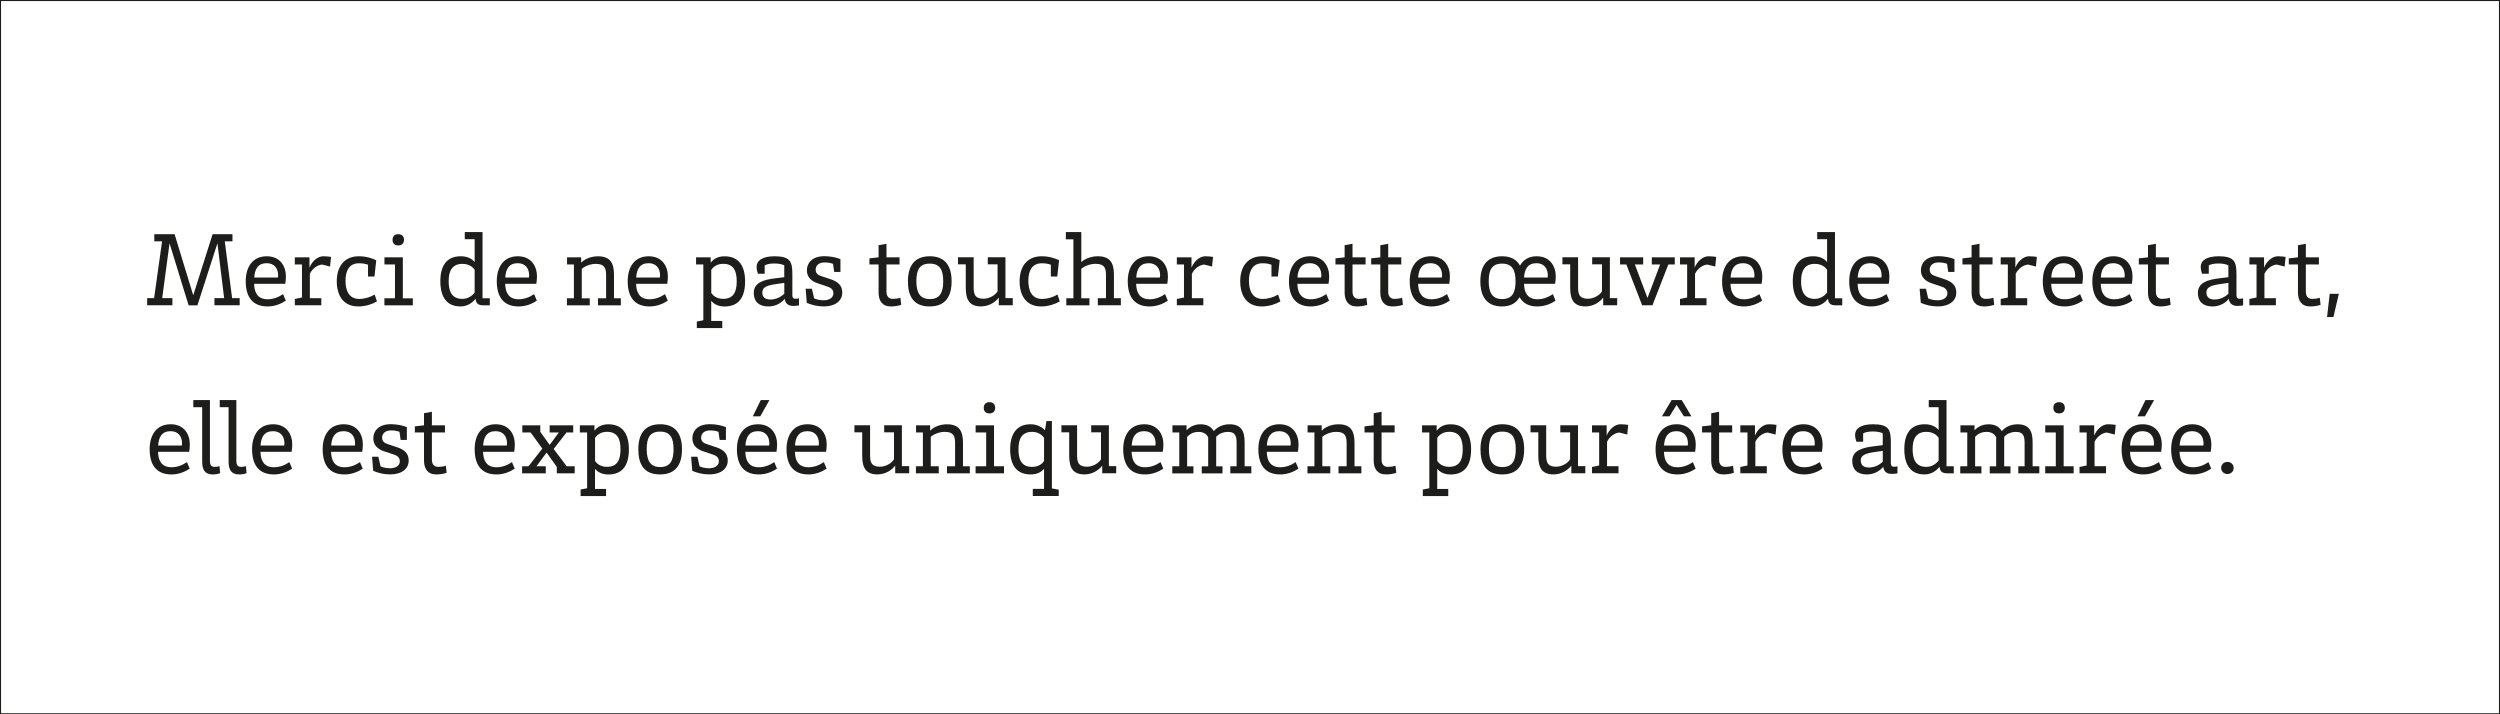 <?xml version="1.0" encoding="UTF-8"?>
<svg id="Calque_1" data-name="Calque 1" xmlns="http://www.w3.org/2000/svg" version="1.1" viewBox="0 0 595.28 170.08">
  <defs>
    <style>
      .cls-1 {
        fill: #1d1d1b;
        stroke-width: 0px;
      }

      .cls-2 {
        fill: none;
        stroke: #1d1d1b;
        stroke-miterlimit: 10;
        stroke-width: .5px;
      }
    </style>
  </defs>
  <rect class="cls-2" width="595.28" height="170.08"/>
  <g>
    <path class="cls-1" d="M50.61,55.76h4.74v1.7h-1.83l1.75,13.53h1.8v1.7h-6.01v-1.7h2.31l-1.6-13.05-4.76,14.76h-2.1l-4.54-14.76-1.75,13.05h2.43v1.7h-6.01v-1.7h1.65l1.9-13.53h-1.85v-1.7h4.83l4.44,14.56,4.61-14.56Z"/>
    <path class="cls-1" d="M67.4,70.04l.65,1.55c-1.05.73-2.61,1.38-4.33,1.38-3.78,0-5.21-2.5-5.21-6.01,0-3.31,1.58-5.94,5.01-5.94,3.18,0,4.56,2.36,4.56,4.81,0,.53-.08,1.28-.15,1.75h-7.42c.05,2.25.95,3.68,3.23,3.68,1.33,0,2.61-.5,3.66-1.23ZM66.18,66.08c.02-.15.05-.38.05-.5,0-1.75-1-2.91-2.71-2.91-2.13,0-2.86,1.45-2.98,3.41h5.64Z"/>
    <path class="cls-1" d="M70.21,61.27h3.48v2.46c.48-1.28,1.8-2.71,3.28-2.71.68,0,1.4.08,1.85.15l-.23,2.3-1.88-.48c-1.13.1-2.33.95-2.93,2.21v5.81h2.73v1.68h-6.31v-1.5l1.7-.35v-7.87h-1.7v-1.7Z"/>
    <path class="cls-1" d="M89.21,70.14l.55,1.63c-1.08.63-2.68,1.2-4.43,1.2-3.63,0-5.14-2.66-5.14-6.01s1.68-5.94,5.24-5.94c1.78,0,3.18.48,4.16.95l-.43,3.88h-1.53v-2.81c-.65-.25-1.3-.35-2.18-.35-2.28,0-3.18,1.78-3.18,4.13s.8,4.36,3.26,4.36c1.35,0,2.73-.45,3.68-1.05Z"/>
    <path class="cls-1" d="M91.54,71.02h2.51v-8.04h-2.51v-1.7h4.38v9.75h2.38v1.68h-6.77v-1.68ZM93.47,57.11c0-.95.6-1.35,1.38-1.35.7,0,1.35.4,1.35,1.35s-.65,1.33-1.35,1.33c-.78,0-1.38-.38-1.38-1.33Z"/>
    <path class="cls-1" d="M113.02,56.96h-2.35v-1.7h4.23v15.76h1.73v1.68h-1.63c-1.2,0-1.7-.55-1.75-1.58-.6.78-1.78,1.85-3.61,1.85-3.28,0-4.79-2.28-4.79-6.01s1.53-5.94,4.86-5.94c1.68,0,2.71.63,3.31,1.38v-5.44ZM110.09,71.17c1.35,0,2.38-.78,2.93-1.5v-5.46c-.43-.6-1.33-1.38-2.91-1.38-2.5,0-3.28,1.73-3.28,4.13s.73,4.21,3.26,4.21Z"/>
    <path class="cls-1" d="M127.18,70.04l.65,1.55c-1.05.73-2.61,1.38-4.33,1.38-3.78,0-5.21-2.5-5.21-6.01,0-3.31,1.58-5.94,5.01-5.94,3.18,0,4.56,2.36,4.56,4.81,0,.53-.08,1.28-.15,1.75h-7.42c.05,2.25.95,3.68,3.23,3.68,1.33,0,2.61-.5,3.66-1.23ZM125.95,66.08c.02-.15.05-.38.05-.5,0-1.75-1-2.91-2.71-2.91-2.13,0-2.86,1.45-2.98,3.41h5.64Z"/>
    <path class="cls-1" d="M135,71.02h1.65v-8.04h-1.63v-1.7h3.36v1.28c.7-.75,2.1-1.53,4.01-1.53,2.81,0,3.81,1.48,3.81,4.38v5.61h1.63v1.68h-5.44v-1.68h1.93v-5.46c0-1.68-.33-2.73-2.46-2.73-1.38,0-2.71.63-3.33,1.18v7.02h1.9v1.68h-5.44v-1.68Z"/>
    <path class="cls-1" d="M158.35,70.04l.65,1.55c-1.05.73-2.61,1.38-4.33,1.38-3.78,0-5.21-2.5-5.21-6.01,0-3.31,1.58-5.94,5.01-5.94,3.18,0,4.56,2.36,4.56,4.81,0,.53-.08,1.28-.15,1.75h-7.42c.05,2.25.95,3.68,3.23,3.68,1.33,0,2.61-.5,3.66-1.23ZM157.12,66.08c.02-.15.05-.38.05-.5,0-1.75-1-2.91-2.71-2.91-2.13,0-2.86,1.45-2.98,3.41h5.64Z"/>
    <path class="cls-1" d="M165.92,78.11v-1.55l1.55-.3v-13.28h-1.73v-1.7h3.48v1.28c.63-.83,1.6-1.53,3.31-1.53,3.36,0,4.89,2.28,4.89,5.99s-1.48,5.96-4.89,5.96c-1.6,0-2.58-.63-3.18-1.35v4.79h2.63v1.7h-6.06ZM172.19,62.82c-1.5,0-2.41.78-2.83,1.45v5.49c.4.6,1.25,1.4,2.83,1.4,2.53,0,3.23-1.75,3.23-4.16s-.68-4.18-3.23-4.18Z"/>
    <path class="cls-1" d="M182.09,65.18h-1.6c-.2-.5-.33-1.05-.33-1.68,0-1.45,1.38-2.48,4.28-2.48,3.78,0,4.23,1.33,4.23,4.31v4.96c0,.63.28.85.7.85.3,0,.6-.05.88-.1v1.68c-.48.1-1.03.12-1.43.12-1.15,0-1.88-.63-1.95-1.7-.68.83-1.98,1.83-3.91,1.83-2.33,0-3.48-1.23-3.48-3.21,0-2.35,2.08-3.16,5.26-3.51l2-.25v-2.81c-.48-.3-1.45-.45-2.31-.45-1.08,0-1.73.13-2.35.45v1.98ZM183.44,71.32c1.48,0,2.68-.75,3.31-1.38v-2.58l-1.96.28c-2.25.33-3.28.78-3.28,2,0,1.03.58,1.68,1.93,1.68Z"/>
    <path class="cls-1" d="M200.13,64.75h-1.5l-.28-1.93c-.6-.22-1.2-.33-2.03-.33-1.5,0-2.1.88-2.1,1.7s.43,1.28,1.4,1.58l1.96.65c1.88.58,2.98,1.5,2.98,3.26s-1.43,3.28-4.44,3.28c-1.45,0-2.83-.33-4.01-.85l-.28-3.36h1.5l.53,2.3c.58.25,1.35.45,2.23.45,1.38,0,2.35-.6,2.35-1.68,0-.88-.6-1.35-1.6-1.65l-2.05-.68c-1.63-.53-2.66-1.5-2.66-3.13s1.13-3.36,4.18-3.36c1.33,0,2.81.28,3.81.7v3.03Z"/>
    <path class="cls-1" d="M211.08,69.44c0,1.03.45,1.73,1.53,1.73.5,0,1.25-.08,1.78-.28l.2,1.68c-.55.23-1.58.4-2.46.4-2.08,0-2.93-1.38-2.93-3.33v-6.67h-2.18v-1.45l2.18-.25v-2.88l1.88-.35v3.23h3.11v1.7h-3.11v6.46Z"/>
    <path class="cls-1" d="M226.59,66.96c0,3.53-1.38,6.01-5.24,6.01s-5.16-2.48-5.16-5.99,1.43-5.96,5.21-5.96,5.19,2.48,5.19,5.94ZM224.59,66.98c0-2.68-.75-4.21-3.21-4.21s-3.18,1.53-3.18,4.18.8,4.26,3.21,4.26,3.18-1.58,3.18-4.23Z"/>
    <path class="cls-1" d="M239.4,70.99h1.75v1.7h-3.33v-1.83c-.7.95-2.2,2.1-4.23,2.1-2.66,0-3.63-1.48-3.63-4.41v-5.61h-1.85v-1.68h3.73v7.14c0,1.68.33,2.73,2.33,2.73,1.45,0,2.81-.85,3.36-1.75v-6.44h-2.33v-1.68h4.21v9.72Z"/>
    <path class="cls-1" d="M251.8,70.14l.55,1.63c-1.08.63-2.68,1.2-4.43,1.2-3.63,0-5.14-2.66-5.14-6.01s1.68-5.94,5.24-5.94c1.78,0,3.18.48,4.16.95l-.43,3.88h-1.53v-2.81c-.65-.25-1.3-.35-2.18-.35-2.28,0-3.18,1.78-3.18,4.13s.8,4.36,3.26,4.36c1.35,0,2.73-.45,3.68-1.05Z"/>
    <path class="cls-1" d="M253.91,71.02h1.68v-14.03h-1.8v-1.73h3.68v7.14c.75-.7,2.23-1.38,3.91-1.38,2.86,0,3.86,1.48,3.86,4.38v5.61h1.65v1.68h-5.49v-1.68h1.95v-5.46c0-1.68-.33-2.73-2.48-2.73-1.4,0-2.76.63-3.41,1.18v7.02h1.95v1.68h-5.51v-1.68Z"/>
    <path class="cls-1" d="M277.42,70.04l.65,1.55c-1.05.73-2.61,1.38-4.33,1.38-3.78,0-5.21-2.5-5.21-6.01,0-3.31,1.58-5.94,5.01-5.94,3.18,0,4.56,2.36,4.56,4.81,0,.53-.08,1.28-.15,1.75h-7.42c.05,2.25.95,3.68,3.23,3.68,1.33,0,2.61-.5,3.66-1.23ZM276.19,66.08c.02-.15.05-.38.05-.5,0-1.75-1-2.91-2.71-2.91-2.13,0-2.86,1.45-2.98,3.41h5.64Z"/>
    <path class="cls-1" d="M280.23,61.27h3.48v2.46c.48-1.28,1.8-2.71,3.28-2.71.68,0,1.4.08,1.85.15l-.23,2.3-1.88-.48c-1.13.1-2.33.95-2.93,2.21v5.81h2.73v1.68h-6.31v-1.5l1.7-.35v-7.87h-1.7v-1.7Z"/>
    <path class="cls-1" d="M304.33,70.14l.55,1.63c-1.08.63-2.68,1.2-4.43,1.2-3.63,0-5.14-2.66-5.14-6.01s1.68-5.94,5.24-5.94c1.78,0,3.18.48,4.16.95l-.43,3.88h-1.53v-2.81c-.65-.25-1.3-.35-2.18-.35-2.28,0-3.18,1.78-3.18,4.13s.8,4.36,3.26,4.36c1.35,0,2.73-.45,3.68-1.05Z"/>
    <path class="cls-1" d="M315.81,70.04l.65,1.55c-1.05.73-2.61,1.38-4.33,1.38-3.78,0-5.21-2.5-5.21-6.01,0-3.31,1.58-5.94,5.01-5.94,3.18,0,4.56,2.36,4.56,4.81,0,.53-.08,1.28-.15,1.75h-7.42c.05,2.25.95,3.68,3.23,3.68,1.33,0,2.61-.5,3.66-1.23ZM314.58,66.08c.02-.15.05-.38.05-.5,0-1.75-1-2.91-2.71-2.91-2.13,0-2.86,1.45-2.98,3.41h5.64Z"/>
    <path class="cls-1" d="M322.05,69.44c0,1.03.45,1.73,1.53,1.73.5,0,1.25-.08,1.78-.28l.2,1.68c-.55.23-1.58.4-2.46.4-2.08,0-2.93-1.38-2.93-3.33v-6.67h-2.18v-1.45l2.18-.25v-2.88l1.88-.35v3.23h3.11v1.7h-3.11v6.46Z"/>
    <path class="cls-1" d="M330.55,69.44c0,1.03.45,1.73,1.53,1.73.5,0,1.25-.08,1.78-.28l.2,1.68c-.55.23-1.58.4-2.46.4-2.08,0-2.93-1.38-2.93-3.33v-6.67h-2.18v-1.45l2.18-.25v-2.88l1.88-.35v3.23h3.11v1.7h-3.11v6.46Z"/>
    <path class="cls-1" d="M344.56,70.04l.65,1.55c-1.05.73-2.61,1.38-4.33,1.38-3.78,0-5.21-2.5-5.21-6.01,0-3.31,1.58-5.94,5.01-5.94,3.18,0,4.56,2.36,4.56,4.81,0,.53-.08,1.28-.15,1.75h-7.42c.05,2.25.95,3.68,3.23,3.68,1.33,0,2.61-.5,3.66-1.23ZM343.33,66.08c.02-.15.05-.38.05-.5,0-1.75-1-2.91-2.71-2.91-2.13,0-2.86,1.45-2.98,3.41h5.64Z"/>
    <path class="cls-1" d="M369.76,70.04l.63,1.55c-1.03.73-2.56,1.38-4.43,1.38-2.08,0-3.38-.88-4.13-2.21-.75,1.33-2.08,2.21-4.18,2.21-3.73,0-5.16-2.48-5.16-5.99s1.43-5.96,5.21-5.96c2.16,0,3.48.88,4.23,2.23.75-1.35,2.03-2.23,3.96-2.23,3.18,0,4.56,2.36,4.56,4.81,0,.53-.08,1.28-.17,1.75h-7.39c.05,2.25.95,3.68,3.23,3.68,1.33,0,2.58-.5,3.66-1.23ZM360.87,66.98c0-2.68-.78-4.21-3.21-4.21s-3.18,1.53-3.18,4.18.8,4.26,3.21,4.26,3.18-1.58,3.18-4.23ZM368.51,66.08c.03-.15.05-.38.05-.5,0-1.75-1-2.91-2.71-2.91-2.1,0-2.83,1.45-2.96,3.41h5.61Z"/>
    <path class="cls-1" d="M383.32,70.99h1.75v1.7h-3.33v-1.83c-.7.95-2.2,2.1-4.23,2.1-2.66,0-3.63-1.48-3.63-4.41v-5.61h-1.85v-1.68h3.73v7.14c0,1.68.33,2.73,2.33,2.73,1.45,0,2.81-.85,3.36-1.75v-6.44h-2.33v-1.68h4.21v9.72Z"/>
    <path class="cls-1" d="M393.32,61.27h5.46v1.7h-1.53l-3.78,9.72h-2.46l-3.76-9.72h-1.5v-1.7h5.51v1.7h-1.98l3.01,7.99,3.01-7.99h-1.98v-1.7Z"/>
    <path class="cls-1" d="M400.04,61.27h3.48v2.46c.48-1.28,1.8-2.71,3.28-2.71.68,0,1.4.08,1.85.15l-.23,2.3-1.88-.48c-1.13.1-2.33.95-2.93,2.21v5.81h2.73v1.68h-6.31v-1.5l1.7-.35v-7.87h-1.7v-1.7Z"/>
    <path class="cls-1" d="M418.94,70.04l.65,1.55c-1.05.73-2.61,1.38-4.33,1.38-3.78,0-5.21-2.5-5.21-6.01,0-3.31,1.58-5.94,5.01-5.94,3.18,0,4.56,2.36,4.56,4.81,0,.53-.08,1.28-.15,1.75h-7.42c.05,2.25.95,3.68,3.23,3.68,1.33,0,2.61-.5,3.66-1.23ZM417.71,66.08c.02-.15.05-.38.05-.5,0-1.75-1-2.91-2.71-2.91-2.13,0-2.86,1.45-2.98,3.41h5.64Z"/>
    <path class="cls-1" d="M435.05,56.96h-2.35v-1.7h4.23v15.76h1.73v1.68h-1.63c-1.2,0-1.7-.55-1.75-1.58-.6.78-1.78,1.85-3.61,1.85-3.28,0-4.79-2.28-4.79-6.01s1.53-5.94,4.86-5.94c1.68,0,2.71.63,3.31,1.38v-5.44ZM432.12,71.17c1.35,0,2.38-.78,2.93-1.5v-5.46c-.43-.6-1.33-1.38-2.91-1.38-2.5,0-3.28,1.73-3.28,4.13s.73,4.21,3.26,4.21Z"/>
    <path class="cls-1" d="M449.21,70.04l.65,1.55c-1.05.73-2.61,1.38-4.33,1.38-3.78,0-5.21-2.5-5.21-6.01,0-3.31,1.58-5.94,5.01-5.94,3.18,0,4.56,2.36,4.56,4.81,0,.53-.08,1.28-.15,1.75h-7.42c.05,2.25.95,3.68,3.23,3.68,1.33,0,2.61-.5,3.66-1.23ZM447.98,66.08c.02-.15.05-.38.05-.5,0-1.75-1-2.91-2.71-2.91-2.13,0-2.86,1.45-2.98,3.41h5.64Z"/>
    <path class="cls-1" d="M465.4,64.75h-1.5l-.28-1.93c-.6-.22-1.2-.33-2.03-.33-1.5,0-2.1.88-2.1,1.7s.43,1.28,1.4,1.58l1.95.65c1.88.58,2.98,1.5,2.98,3.26s-1.43,3.28-4.44,3.28c-1.45,0-2.83-.33-4.01-.85l-.28-3.36h1.5l.53,2.3c.58.25,1.35.45,2.23.45,1.38,0,2.35-.6,2.35-1.68,0-.88-.6-1.35-1.6-1.65l-2.05-.68c-1.63-.53-2.66-1.5-2.66-3.13s1.13-3.36,4.18-3.36c1.33,0,2.81.28,3.81.7v3.03Z"/>
    <path class="cls-1" d="M471.34,69.44c0,1.03.45,1.73,1.53,1.73.5,0,1.25-.08,1.78-.28l.2,1.68c-.55.23-1.58.4-2.46.4-2.08,0-2.93-1.38-2.93-3.33v-6.67h-2.18v-1.45l2.18-.25v-2.88l1.88-.35v3.23h3.11v1.7h-3.11v6.46Z"/>
    <path class="cls-1" d="M476.4,61.27h3.48v2.46c.48-1.28,1.8-2.71,3.28-2.71.68,0,1.4.08,1.85.15l-.23,2.3-1.88-.48c-1.13.1-2.33.95-2.93,2.21v5.81h2.73v1.68h-6.31v-1.5l1.7-.35v-7.87h-1.7v-1.7Z"/>
    <path class="cls-1" d="M495.3,70.04l.65,1.55c-1.05.73-2.61,1.38-4.33,1.38-3.78,0-5.21-2.5-5.21-6.01,0-3.31,1.58-5.94,5.01-5.94,3.18,0,4.56,2.36,4.56,4.81,0,.53-.08,1.28-.15,1.75h-7.42c.05,2.25.95,3.68,3.23,3.68,1.33,0,2.61-.5,3.66-1.23ZM494.07,66.08c.02-.15.05-.38.05-.5,0-1.75-1-2.91-2.71-2.91-2.13,0-2.86,1.45-2.98,3.41h5.64Z"/>
    <path class="cls-1" d="M507.1,70.04l.65,1.55c-1.05.73-2.61,1.38-4.33,1.38-3.78,0-5.21-2.5-5.21-6.01,0-3.31,1.58-5.94,5.01-5.94,3.18,0,4.56,2.36,4.56,4.81,0,.53-.08,1.28-.15,1.75h-7.42c.05,2.25.95,3.68,3.23,3.68,1.33,0,2.61-.5,3.66-1.23ZM505.87,66.08c.02-.15.05-.38.05-.5,0-1.75-1-2.91-2.71-2.91-2.13,0-2.86,1.45-2.98,3.41h5.64Z"/>
    <path class="cls-1" d="M513.34,69.44c0,1.03.45,1.73,1.53,1.73.5,0,1.25-.08,1.78-.28l.2,1.68c-.55.23-1.58.4-2.46.4-2.08,0-2.93-1.38-2.93-3.33v-6.67h-2.18v-1.45l2.18-.25v-2.88l1.88-.35v3.23h3.11v1.7h-3.11v6.46Z"/>
    <path class="cls-1" d="M525.95,65.18h-1.6c-.2-.5-.33-1.05-.33-1.68,0-1.45,1.38-2.48,4.28-2.48,3.78,0,4.23,1.33,4.23,4.31v4.96c0,.63.28.85.7.85.3,0,.6-.05.88-.1v1.68c-.48.1-1.03.12-1.43.12-1.15,0-1.88-.63-1.95-1.7-.68.83-1.98,1.83-3.91,1.83-2.33,0-3.48-1.23-3.48-3.21,0-2.35,2.08-3.16,5.26-3.51l2-.25v-2.81c-.48-.3-1.45-.45-2.31-.45-1.08,0-1.73.13-2.35.45v1.98ZM527.3,71.32c1.48,0,2.68-.75,3.31-1.38v-2.58l-1.96.28c-2.25.33-3.28.78-3.28,2,0,1.03.58,1.68,1.93,1.68Z"/>
    <path class="cls-1" d="M535.62,61.27h3.48v2.46c.48-1.28,1.8-2.71,3.28-2.71.68,0,1.4.08,1.85.15l-.23,2.3-1.88-.48c-1.13.1-2.33.95-2.93,2.21v5.81h2.73v1.68h-6.31v-1.5l1.7-.35v-7.87h-1.7v-1.7Z"/>
    <path class="cls-1" d="M549.05,69.44c0,1.03.45,1.73,1.53,1.73.5,0,1.25-.08,1.78-.28l.2,1.68c-.55.23-1.58.4-2.46.4-2.08,0-2.93-1.38-2.93-3.33v-6.67h-2.18v-1.45l2.18-.25v-2.88l1.88-.35v3.23h3.11v1.7h-3.11v6.46Z"/>
    <path class="cls-1" d="M555.6,75.5h-1.5l.63-5.54h2.18l-1.3,5.54Z"/>
    <path class="cls-1" d="M44.52,110.04l.65,1.55c-1.05.73-2.61,1.38-4.33,1.38-3.78,0-5.21-2.5-5.21-6.01,0-3.31,1.58-5.94,5.01-5.94,3.18,0,4.56,2.36,4.56,4.81,0,.53-.08,1.28-.15,1.75h-7.42c.05,2.25.95,3.68,3.23,3.68,1.33,0,2.61-.5,3.66-1.23ZM43.3,106.08c.02-.15.05-.38.05-.5,0-1.75-1-2.91-2.71-2.91-2.13,0-2.86,1.45-2.98,3.41h5.64Z"/>
    <path class="cls-1" d="M48.13,96.96h-2.1v-1.7h3.96v14.38c0,1.08.28,1.53,1.15,1.53.4,0,.78-.05,1.13-.18l.15,1.68c-.5.2-1.1.3-1.75.3-1.96,0-2.53-1.18-2.53-3.13v-12.88Z"/>
    <path class="cls-1" d="M54.42,96.96h-2.1v-1.7h3.96v14.38c0,1.08.28,1.53,1.15,1.53.4,0,.78-.05,1.13-.18l.15,1.68c-.5.2-1.1.3-1.75.3-1.96,0-2.53-1.18-2.53-3.13v-12.88Z"/>
    <path class="cls-1" d="M68.91,110.04l.65,1.55c-1.05.73-2.61,1.38-4.33,1.38-3.78,0-5.21-2.5-5.21-6.01,0-3.31,1.58-5.94,5.01-5.94,3.18,0,4.56,2.36,4.56,4.81,0,.53-.08,1.28-.15,1.75h-7.42c.05,2.25.95,3.68,3.23,3.68,1.33,0,2.61-.5,3.66-1.23ZM67.68,106.08c.02-.15.05-.38.05-.5,0-1.75-1-2.91-2.71-2.91-2.13,0-2.86,1.45-2.98,3.41h5.64Z"/>
    <path class="cls-1" d="M85.72,110.04l.65,1.55c-1.05.73-2.61,1.38-4.33,1.38-3.78,0-5.21-2.5-5.21-6.01,0-3.31,1.58-5.94,5.01-5.94,3.18,0,4.56,2.36,4.56,4.81,0,.53-.08,1.28-.15,1.75h-7.42c.05,2.25.95,3.68,3.23,3.68,1.33,0,2.61-.5,3.66-1.23ZM84.5,106.08c.02-.15.05-.38.05-.5,0-1.75-1-2.91-2.71-2.91-2.13,0-2.86,1.45-2.98,3.41h5.64Z"/>
    <path class="cls-1" d="M96.9,104.75h-1.5l-.28-1.93c-.6-.22-1.2-.33-2.03-.33-1.5,0-2.1.88-2.1,1.7s.43,1.28,1.4,1.58l1.95.65c1.88.58,2.98,1.5,2.98,3.26s-1.43,3.28-4.44,3.28c-1.45,0-2.83-.33-4.01-.85l-.28-3.36h1.5l.53,2.3c.58.25,1.35.45,2.23.45,1.38,0,2.35-.6,2.35-1.68,0-.88-.6-1.35-1.6-1.65l-2.05-.68c-1.63-.53-2.66-1.5-2.66-3.13s1.13-3.36,4.18-3.36c1.33,0,2.81.28,3.81.7v3.03Z"/>
    <path class="cls-1" d="M102.84,109.44c0,1.03.45,1.73,1.53,1.73.5,0,1.25-.08,1.78-.28l.2,1.68c-.55.23-1.58.4-2.46.4-2.08,0-2.93-1.38-2.93-3.33v-6.67h-2.18v-1.45l2.18-.25v-2.88l1.88-.35v3.23h3.11v1.7h-3.11v6.46Z"/>
    <path class="cls-1" d="M121.91,110.04l.65,1.55c-1.05.73-2.61,1.38-4.33,1.38-3.78,0-5.21-2.5-5.21-6.01,0-3.31,1.58-5.94,5.01-5.94,3.18,0,4.56,2.36,4.56,4.81,0,.53-.08,1.28-.15,1.75h-7.42c.05,2.25.95,3.68,3.23,3.68,1.33,0,2.61-.5,3.66-1.23ZM120.68,106.08c.02-.15.05-.38.05-.5,0-1.75-1-2.91-2.71-2.91-2.13,0-2.86,1.45-2.98,3.41h5.64Z"/>
    <path class="cls-1" d="M127.75,111.02h2.21v1.68h-5.64v-1.68h1.53l3.28-4.21-2.78-3.83h-1.98v-1.7h4.28v1.55l2.23,3.11,2.18-2.96h-2.18v-1.7h5.61v1.7h-1.6l-3.06,3.93,3.11,4.11h1.9v1.68h-4.26v-1.53l-2.43-3.41-2.41,3.26Z"/>
    <path class="cls-1" d="M138.25,118.11v-1.55l1.55-.3v-13.28h-1.73v-1.7h3.48v1.28c.63-.83,1.6-1.53,3.31-1.53,3.36,0,4.89,2.28,4.89,5.99s-1.48,5.96-4.89,5.96c-1.6,0-2.58-.63-3.18-1.35v4.79h2.63v1.7h-6.06ZM144.52,102.82c-1.5,0-2.41.78-2.83,1.45v5.49c.4.6,1.25,1.4,2.83,1.4,2.53,0,3.23-1.75,3.23-4.16s-.68-4.18-3.23-4.18Z"/>
    <path class="cls-1" d="M162.39,106.96c0,3.53-1.38,6.01-5.24,6.01s-5.16-2.48-5.16-5.99,1.43-5.96,5.21-5.96,5.19,2.48,5.19,5.94ZM160.38,106.98c0-2.68-.75-4.21-3.21-4.21s-3.18,1.53-3.18,4.18.8,4.26,3.21,4.26,3.18-1.58,3.18-4.23Z"/>
    <path class="cls-1" d="M172.86,104.75h-1.5l-.28-1.93c-.6-.22-1.2-.33-2.03-.33-1.5,0-2.1.88-2.1,1.7s.43,1.28,1.4,1.58l1.96.65c1.88.58,2.98,1.5,2.98,3.26s-1.43,3.28-4.44,3.28c-1.45,0-2.83-.33-4.01-.85l-.28-3.36h1.5l.53,2.3c.58.25,1.35.45,2.23.45,1.38,0,2.35-.6,2.35-1.68,0-.88-.6-1.35-1.6-1.65l-2.05-.68c-1.63-.53-2.66-1.5-2.66-3.13s1.13-3.36,4.18-3.36c1.33,0,2.81.28,3.81.7v3.03Z"/>
    <path class="cls-1" d="M184.36,110.04l.65,1.55c-1.05.73-2.61,1.38-4.33,1.38-3.78,0-5.21-2.5-5.21-6.01,0-3.31,1.58-5.94,5.01-5.94,3.18,0,4.56,2.36,4.56,4.81,0,.53-.08,1.28-.15,1.75h-7.42c.05,2.25.95,3.68,3.23,3.68,1.33,0,2.61-.5,3.66-1.23ZM183.14,106.08c.02-.15.05-.38.05-.5,0-1.75-1-2.91-2.71-2.91-2.13,0-2.86,1.45-2.98,3.41h5.64ZM183.21,95.26l-2.18,3.88h-1.78l1.9-3.88h2.05Z"/>
    <path class="cls-1" d="M196.17,110.04l.65,1.55c-1.05.73-2.61,1.38-4.33,1.38-3.78,0-5.21-2.5-5.21-6.01,0-3.31,1.58-5.94,5.01-5.94,3.18,0,4.56,2.36,4.56,4.81,0,.53-.08,1.28-.15,1.75h-7.42c.05,2.25.95,3.68,3.23,3.68,1.33,0,2.61-.5,3.66-1.23ZM194.94,106.08c.02-.15.05-.38.05-.5,0-1.75-1-2.91-2.71-2.91-2.13,0-2.86,1.45-2.98,3.41h5.64Z"/>
    <path class="cls-1" d="M214.74,110.99h1.75v1.7h-3.33v-1.83c-.7.95-2.2,2.1-4.23,2.1-2.66,0-3.63-1.48-3.63-4.41v-5.61h-1.85v-1.68h3.73v7.14c0,1.68.33,2.73,2.33,2.73,1.45,0,2.81-.85,3.36-1.75v-6.44h-2.33v-1.68h4.21v9.72Z"/>
    <path class="cls-1" d="M218.1,111.02h1.65v-8.04h-1.63v-1.7h3.36v1.28c.7-.75,2.1-1.53,4.01-1.53,2.81,0,3.81,1.48,3.81,4.38v5.61h1.63v1.68h-5.44v-1.68h1.93v-5.46c0-1.68-.33-2.73-2.46-2.73-1.38,0-2.71.63-3.33,1.18v7.02h1.9v1.68h-5.44v-1.68Z"/>
    <path class="cls-1" d="M232.31,111.02h2.51v-8.04h-2.51v-1.7h4.38v9.75h2.38v1.68h-6.77v-1.68ZM234.24,97.11c0-.95.6-1.35,1.38-1.35.7,0,1.35.4,1.35,1.35s-.65,1.33-1.35,1.33c-.78,0-1.38-.38-1.38-1.33Z"/>
    <path class="cls-1" d="M245.92,118.11v-1.7h2.68v-4.79c-.6.73-1.58,1.35-3.21,1.35-3.41,0-4.86-2.33-4.86-5.96s1.5-5.99,4.86-5.99c1.6,0,2.71.7,3.43,1.4l.35-2.16h1.3v16.04l1.63.3v1.5h-6.19ZM248.6,104.28c-.43-.68-1.35-1.45-2.83-1.45-2.56,0-3.26,1.78-3.26,4.18s.7,4.16,3.26,4.16c1.58,0,2.43-.8,2.83-1.4v-5.49Z"/>
    <path class="cls-1" d="M264.03,110.99h1.75v1.7h-3.33v-1.83c-.7.95-2.2,2.1-4.23,2.1-2.66,0-3.63-1.48-3.63-4.41v-5.61h-1.85v-1.68h3.73v7.14c0,1.68.33,2.73,2.33,2.73,1.45,0,2.81-.85,3.36-1.75v-6.44h-2.33v-1.68h4.21v9.72Z"/>
    <path class="cls-1" d="M276.34,110.04l.65,1.55c-1.05.73-2.61,1.38-4.33,1.38-3.78,0-5.21-2.5-5.21-6.01,0-3.31,1.58-5.94,5.01-5.94,3.18,0,4.56,2.36,4.56,4.81,0,.53-.08,1.28-.15,1.75h-7.42c.05,2.25.95,3.68,3.23,3.68,1.33,0,2.61-.5,3.66-1.23ZM275.11,106.08c.02-.15.05-.38.05-.5,0-1.75-1-2.91-2.71-2.91-2.13,0-2.86,1.45-2.98,3.41h5.64Z"/>
    <path class="cls-1" d="M279.15,111.02h1.65v-8.04h-1.63v-1.7h3.36v1.2c.65-.78,1.85-1.45,3.31-1.45,1.65,0,2.53.58,3.18,1.63.85-1,2.15-1.63,3.76-1.63,2.68,0,3.58,1.5,3.58,4.26v5.74h1.6v1.68h-5.01v-1.68h1.5v-5.61c0-1.68-.38-2.58-2.05-2.58-1.2,0-2.25.5-2.81,1.18v7.02h1.5v1.68h-4.94v-1.68h1.53v-6.92c-.4-.8-1.15-1.28-2.3-1.28-1.28,0-2.1.53-2.71,1.18v7.02h1.5v1.68h-5.04v-1.68Z"/>
    <path class="cls-1" d="M308.52,110.04l.65,1.55c-1.05.73-2.61,1.38-4.33,1.38-3.78,0-5.21-2.5-5.21-6.01,0-3.31,1.58-5.94,5.01-5.94,3.18,0,4.56,2.36,4.56,4.81,0,.53-.08,1.28-.15,1.75h-7.42c.05,2.25.95,3.68,3.23,3.68,1.33,0,2.61-.5,3.66-1.23ZM307.29,106.08c.02-.15.05-.38.05-.5,0-1.75-1-2.91-2.71-2.91-2.13,0-2.86,1.45-2.98,3.41h5.64Z"/>
    <path class="cls-1" d="M311.33,111.02h1.65v-8.04h-1.63v-1.7h3.36v1.28c.7-.75,2.1-1.53,4.01-1.53,2.81,0,3.81,1.48,3.81,4.38v5.61h1.63v1.68h-5.44v-1.68h1.93v-5.46c0-1.68-.33-2.73-2.46-2.73-1.38,0-2.71.63-3.33,1.18v7.02h1.9v1.68h-5.44v-1.68Z"/>
    <path class="cls-1" d="M328.97,109.44c0,1.03.45,1.73,1.53,1.73.5,0,1.25-.08,1.78-.28l.2,1.68c-.55.23-1.58.4-2.46.4-2.08,0-2.93-1.38-2.93-3.33v-6.67h-2.18v-1.45l2.18-.25v-2.88l1.88-.35v3.23h3.11v1.7h-3.11v6.46Z"/>
    <path class="cls-1" d="M338.79,118.11v-1.55l1.55-.3v-13.28h-1.73v-1.7h3.48v1.28c.63-.83,1.6-1.53,3.31-1.53,3.36,0,4.89,2.28,4.89,5.99s-1.48,5.96-4.89,5.96c-1.6,0-2.58-.63-3.18-1.35v4.79h2.63v1.7h-6.06ZM345.06,102.82c-1.5,0-2.41.78-2.83,1.45v5.49c.4.6,1.25,1.4,2.83,1.4,2.53,0,3.23-1.75,3.23-4.16s-.68-4.18-3.23-4.18Z"/>
    <path class="cls-1" d="M362.92,106.96c0,3.53-1.38,6.01-5.24,6.01s-5.16-2.48-5.16-5.99,1.43-5.96,5.21-5.96,5.19,2.48,5.19,5.94ZM360.92,106.98c0-2.68-.75-4.21-3.21-4.21s-3.18,1.53-3.18,4.18.8,4.26,3.21,4.26,3.18-1.58,3.18-4.23Z"/>
    <path class="cls-1" d="M375.73,110.99h1.75v1.7h-3.33v-1.83c-.7.95-2.2,2.1-4.23,2.1-2.66,0-3.63-1.48-3.63-4.41v-5.61h-1.85v-1.68h3.73v7.14c0,1.68.33,2.73,2.33,2.73,1.45,0,2.81-.85,3.36-1.75v-6.44h-2.33v-1.68h4.21v9.72Z"/>
    <path class="cls-1" d="M379.09,101.27h3.48v2.46c.48-1.28,1.8-2.71,3.28-2.71.68,0,1.4.08,1.85.15l-.23,2.3-1.88-.48c-1.13.1-2.33.95-2.93,2.21v5.81h2.73v1.68h-6.31v-1.5l1.7-.35v-7.87h-1.7v-1.7Z"/>
    <path class="cls-1" d="M403.1,110.04l.65,1.55c-1.05.73-2.61,1.38-4.33,1.38-3.78,0-5.21-2.5-5.21-6.01,0-3.31,1.58-5.94,5.01-5.94,3.18,0,4.56,2.36,4.56,4.81,0,.53-.08,1.28-.15,1.75h-7.42c.05,2.25.95,3.68,3.23,3.68,1.33,0,2.61-.5,3.66-1.23ZM400.44,95.26l2.31,3.88h-1.78l-1.75-2.73-1.7,2.73h-1.8l2.31-3.88h2.43ZM401.87,106.08c.02-.15.05-.38.05-.5,0-1.75-1-2.91-2.71-2.91-2.13,0-2.86,1.45-2.98,3.41h5.64Z"/>
    <path class="cls-1" d="M409.34,109.44c0,1.03.45,1.73,1.53,1.73.5,0,1.25-.08,1.78-.28l.2,1.68c-.55.23-1.58.4-2.46.4-2.08,0-2.93-1.38-2.93-3.33v-6.67h-2.18v-1.45l2.18-.25v-2.88l1.88-.35v3.23h3.11v1.7h-3.11v6.46Z"/>
    <path class="cls-1" d="M414.4,101.27h3.48v2.46c.48-1.28,1.8-2.71,3.28-2.71.68,0,1.4.08,1.85.15l-.23,2.3-1.88-.48c-1.13.1-2.33.95-2.93,2.21v5.81h2.73v1.68h-6.31v-1.5l1.7-.35v-7.87h-1.7v-1.7Z"/>
    <path class="cls-1" d="M433.3,110.04l.65,1.55c-1.05.73-2.61,1.38-4.33,1.38-3.78,0-5.21-2.5-5.21-6.01,0-3.31,1.58-5.94,5.01-5.94,3.18,0,4.56,2.36,4.56,4.81,0,.53-.08,1.28-.15,1.75h-7.42c.05,2.25.95,3.68,3.23,3.68,1.33,0,2.61-.5,3.66-1.23ZM432.07,106.08c.02-.15.05-.38.05-.5,0-1.75-1-2.91-2.71-2.91-2.13,0-2.86,1.45-2.98,3.41h5.64Z"/>
    <path class="cls-1" d="M443.65,105.18h-1.6c-.2-.5-.33-1.05-.33-1.68,0-1.45,1.38-2.48,4.28-2.48,3.78,0,4.23,1.33,4.23,4.31v4.96c0,.63.28.85.7.85.3,0,.6-.05.88-.1v1.68c-.48.1-1.03.12-1.43.12-1.15,0-1.88-.63-1.95-1.7-.68.83-1.98,1.83-3.91,1.83-2.33,0-3.48-1.23-3.48-3.21,0-2.35,2.08-3.16,5.26-3.51l2-.25v-2.81c-.48-.3-1.45-.45-2.31-.45-1.08,0-1.73.13-2.35.45v1.98ZM445,111.32c1.48,0,2.68-.75,3.31-1.38v-2.58l-1.96.28c-2.25.33-3.28.78-3.28,2,0,1.03.58,1.68,1.93,1.68Z"/>
    <path class="cls-1" d="M461.61,96.96h-2.35v-1.7h4.23v15.76h1.73v1.68h-1.63c-1.2,0-1.7-.55-1.75-1.58-.6.78-1.78,1.85-3.61,1.85-3.28,0-4.79-2.28-4.79-6.01s1.53-5.94,4.86-5.94c1.68,0,2.71.63,3.31,1.38v-5.44ZM458.68,111.17c1.35,0,2.38-.78,2.93-1.5v-5.46c-.43-.6-1.33-1.38-2.91-1.38-2.5,0-3.28,1.73-3.28,4.13s.73,4.21,3.26,4.21Z"/>
    <path class="cls-1" d="M466.78,111.02h1.65v-8.04h-1.63v-1.7h3.36v1.2c.65-.78,1.85-1.45,3.31-1.45,1.65,0,2.53.58,3.18,1.63.85-1,2.15-1.63,3.76-1.63,2.68,0,3.58,1.5,3.58,4.26v5.74h1.6v1.68h-5.01v-1.68h1.5v-5.61c0-1.68-.38-2.58-2.05-2.58-1.2,0-2.25.5-2.81,1.18v7.02h1.5v1.68h-4.94v-1.68h1.53v-6.92c-.4-.8-1.15-1.28-2.3-1.28-1.28,0-2.1.53-2.71,1.18v7.02h1.5v1.68h-5.04v-1.68Z"/>
    <path class="cls-1" d="M487,111.02h2.51v-8.04h-2.51v-1.7h4.38v9.75h2.38v1.68h-6.77v-1.68ZM488.93,97.11c0-.95.6-1.35,1.38-1.35.7,0,1.35.4,1.35,1.35s-.65,1.33-1.35,1.33c-.78,0-1.38-.38-1.38-1.33Z"/>
    <path class="cls-1" d="M495.17,101.27h3.48v2.46c.48-1.28,1.8-2.71,3.28-2.71.68,0,1.4.08,1.85.15l-.23,2.3-1.88-.48c-1.13.1-2.33.95-2.93,2.21v5.81h2.73v1.68h-6.31v-1.5l1.7-.35v-7.87h-1.7v-1.7Z"/>
    <path class="cls-1" d="M514.07,110.04l.65,1.55c-1.05.73-2.61,1.38-4.33,1.38-3.78,0-5.21-2.5-5.21-6.01,0-3.31,1.58-5.94,5.01-5.94,3.18,0,4.56,2.36,4.56,4.81,0,.53-.08,1.28-.15,1.75h-7.42c.05,2.25.95,3.68,3.23,3.68,1.33,0,2.61-.5,3.66-1.23ZM512.84,106.08c.02-.15.05-.38.05-.5,0-1.75-1-2.91-2.71-2.91-2.13,0-2.86,1.45-2.98,3.41h5.64ZM512.92,95.26l-2.18,3.88h-1.78l1.9-3.88h2.05Z"/>
    <path class="cls-1" d="M525.87,110.04l.65,1.55c-1.05.73-2.61,1.38-4.33,1.38-3.78,0-5.21-2.5-5.21-6.01,0-3.31,1.58-5.94,5.01-5.94,3.18,0,4.56,2.36,4.56,4.81,0,.53-.08,1.28-.15,1.75h-7.42c.05,2.25.95,3.68,3.23,3.68,1.33,0,2.61-.5,3.66-1.23ZM524.64,106.08c.02-.15.05-.38.05-.5,0-1.75-1-2.91-2.71-2.91-2.13,0-2.86,1.45-2.98,3.41h5.64Z"/>
    <path class="cls-1" d="M528.88,111.42c0-.83.65-1.43,1.5-1.43s1.48.6,1.48,1.43-.63,1.45-1.48,1.45-1.5-.63-1.5-1.45Z"/>
  </g>
</svg>